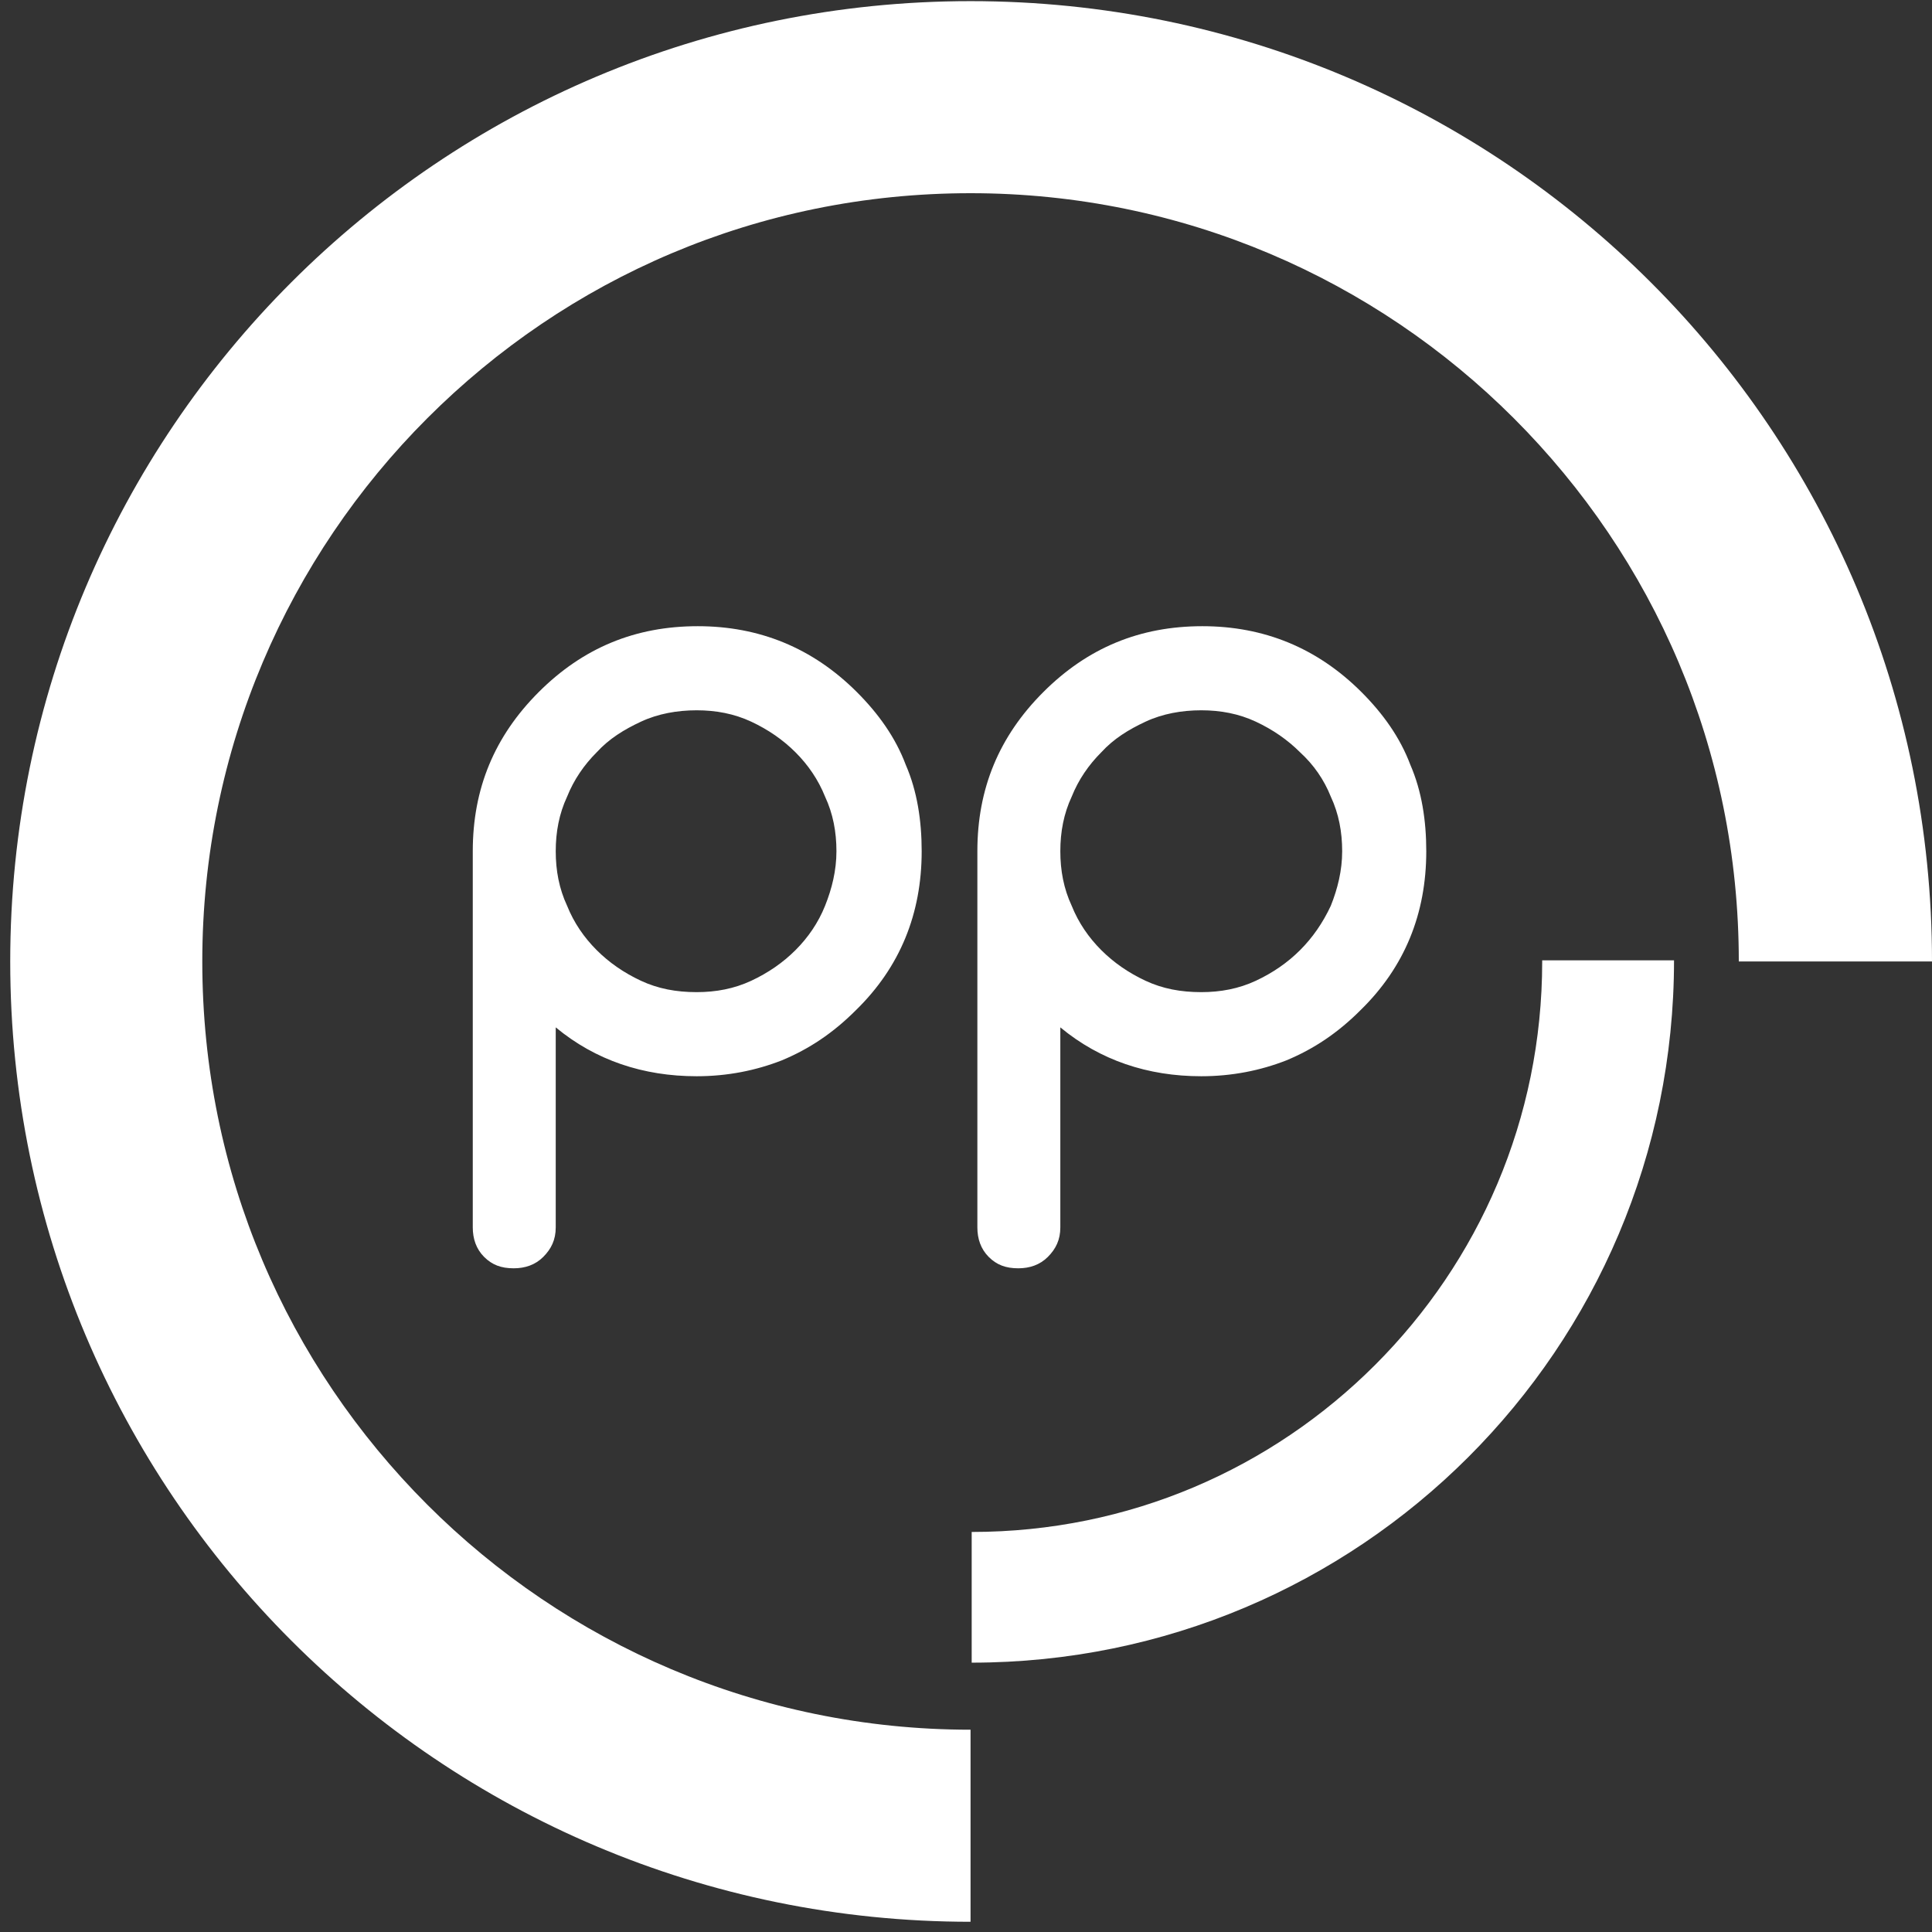 <svg xmlns="http://www.w3.org/2000/svg" width="170" height="170" viewBox="0 0 170 170">
    <rect x="0" y="0" width="170" height="170" fill="#333333" stroke="none"/>
    <g fill="#FFF" fill-rule="nonzero">
        <path d="M85.4.1C38.7.1.9 37.9.9 84.6s37.8 84.5 84.5 84.5v-16.9c-18.7 0-35.6-7.6-47.8-19.8-12.3-12.3-19.8-29.1-19.8-47.8 0-18.7 7.6-35.6 19.8-47.8C49.9 24.5 66.7 17 85.4 17c18.7 0 35.6 7.6 47.8 19.8C145.5 49.1 153 65.9 153 84.6h17C170 37.9 132.2.1 85.4.1z"/>
        <path d="M135.7 84.6c0 13.9-5.6 26.4-14.7 35.5-9.1 9.1-21.6 14.7-35.5 14.7v11.5c34.1 0 61.8-27.6 61.8-61.8h-11.6v.1zM61.3 94.7c-4.7 0-8.9-1.4-12.4-4.3V108c0 1.1-.4 1.9-1.1 2.6-.7.7-1.6 1-2.6 1-1.1 0-1.9-.3-2.6-1-.7-.7-1-1.6-1-2.6V74.9c0-5.5 1.9-10.1 5.8-14 3.9-3.9 8.5-5.8 14-5.8 5.4 0 10.1 1.9 14 5.8 1.9 1.9 3.4 4 4.3 6.4 1 2.3 1.4 4.9 1.4 7.6 0 5.5-1.9 10.2-5.8 14-2 2-4.1 3.4-6.5 4.4-2.3.9-4.8 1.4-7.5 1.4zM48.9 74.9c0 1.7.3 3.3 1 4.8.6 1.5 1.5 2.8 2.6 3.9s2.4 2 3.9 2.7c1.5.7 3.1 1 4.9 1 1.7 0 3.3-.3 4.8-1s2.8-1.6 3.9-2.7 2-2.4 2.6-3.9c.6-1.5 1-3.1 1-4.8 0-1.7-.3-3.3-1-4.8-.6-1.5-1.5-2.8-2.6-3.9s-2.4-2-3.9-2.7c-1.5-.7-3.1-1-4.8-1-1.7 0-3.4.3-4.9 1-1.5.7-2.8 1.5-3.9 2.7-1.1 1.1-2 2.4-2.6 3.9-.7 1.5-1 3.1-1 4.8zM105.7 94.7c-4.7 0-8.9-1.4-12.4-4.3V108c0 1.1-.4 1.9-1.1 2.6-.7.7-1.6 1-2.6 1-1.1 0-1.9-.3-2.6-1-.7-.7-1-1.6-1-2.6V74.9c0-5.5 1.9-10.1 5.8-14 3.9-3.9 8.5-5.8 14-5.8 5.4 0 10.1 1.9 14 5.8 1.9 1.9 3.4 4 4.3 6.4 1 2.3 1.4 4.9 1.4 7.6 0 5.5-1.9 10.2-5.8 14-2 2-4.1 3.4-6.5 4.4-2.3.9-4.8 1.4-7.5 1.4zM93.3 74.9c0 1.7.3 3.3 1 4.8.6 1.5 1.5 2.8 2.6 3.9s2.4 2 3.9 2.7c1.5.7 3.1 1 4.9 1 1.7 0 3.3-.3 4.8-1s2.8-1.6 3.9-2.7 2-2.4 2.7-3.9c.6-1.5 1-3.1 1-4.8 0-1.7-.3-3.3-1-4.8-.6-1.5-1.5-2.8-2.7-3.9-1.1-1.1-2.4-2-3.9-2.7-1.5-.7-3.1-1-4.8-1-1.7 0-3.4.3-4.9 1-1.5.7-2.8 1.5-3.9 2.7-1.1 1.1-2 2.4-2.6 3.9-.7 1.5-1 3.1-1 4.8z"/>
    </g>
</svg>
